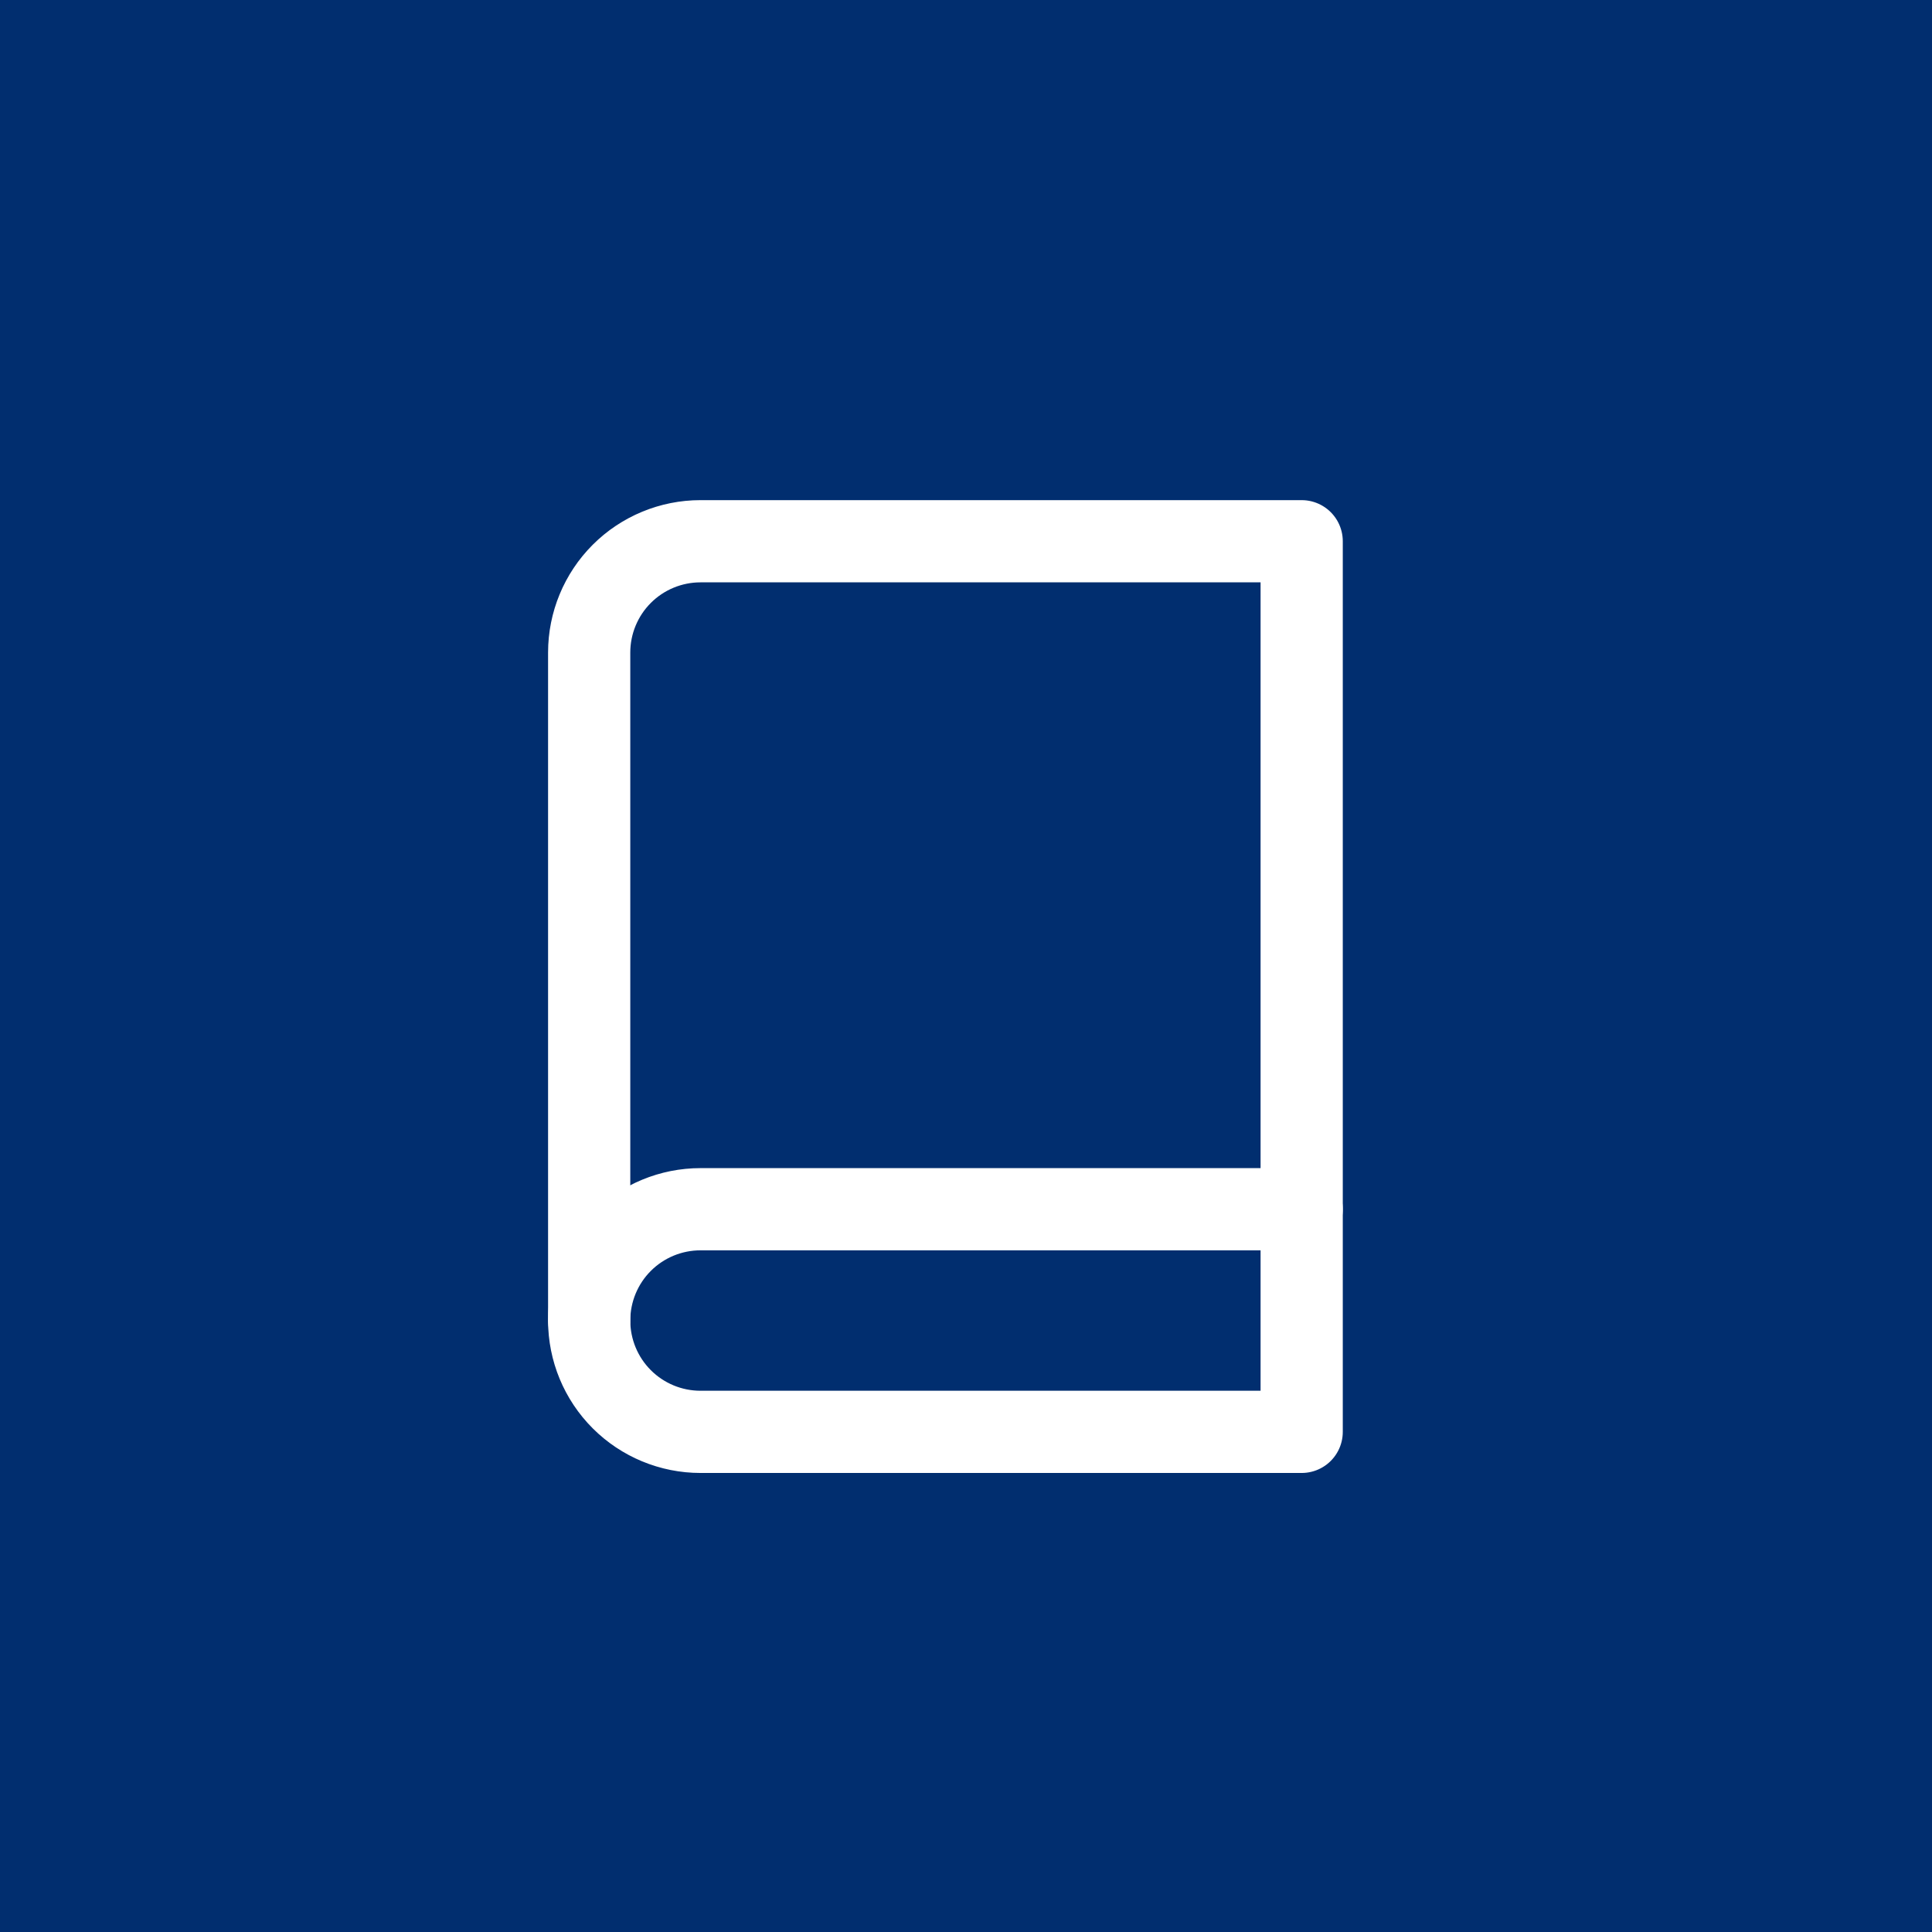 <svg width="47" height="47" viewBox="0 0 47 47" fill="none" xmlns="http://www.w3.org/2000/svg">
<rect width="47" height="47" fill="#012E6F"/>
<path d="M14.333 32.125C14.333 31.407 14.618 30.718 15.126 30.21C15.634 29.702 16.323 29.417 17.041 29.417H31.666" stroke="white" stroke-width="2" stroke-linecap="round" stroke-linejoin="round"/>
<path d="M17.041 13.167H31.666V34.833H17.041C16.323 34.833 15.634 34.548 15.126 34.04C14.618 33.532 14.333 32.843 14.333 32.125V15.875C14.333 15.157 14.618 14.468 15.126 13.96C15.634 13.452 16.323 13.167 17.041 13.167V13.167Z" stroke="white" stroke-width="2" stroke-linecap="round" stroke-linejoin="round"/>
</svg>
